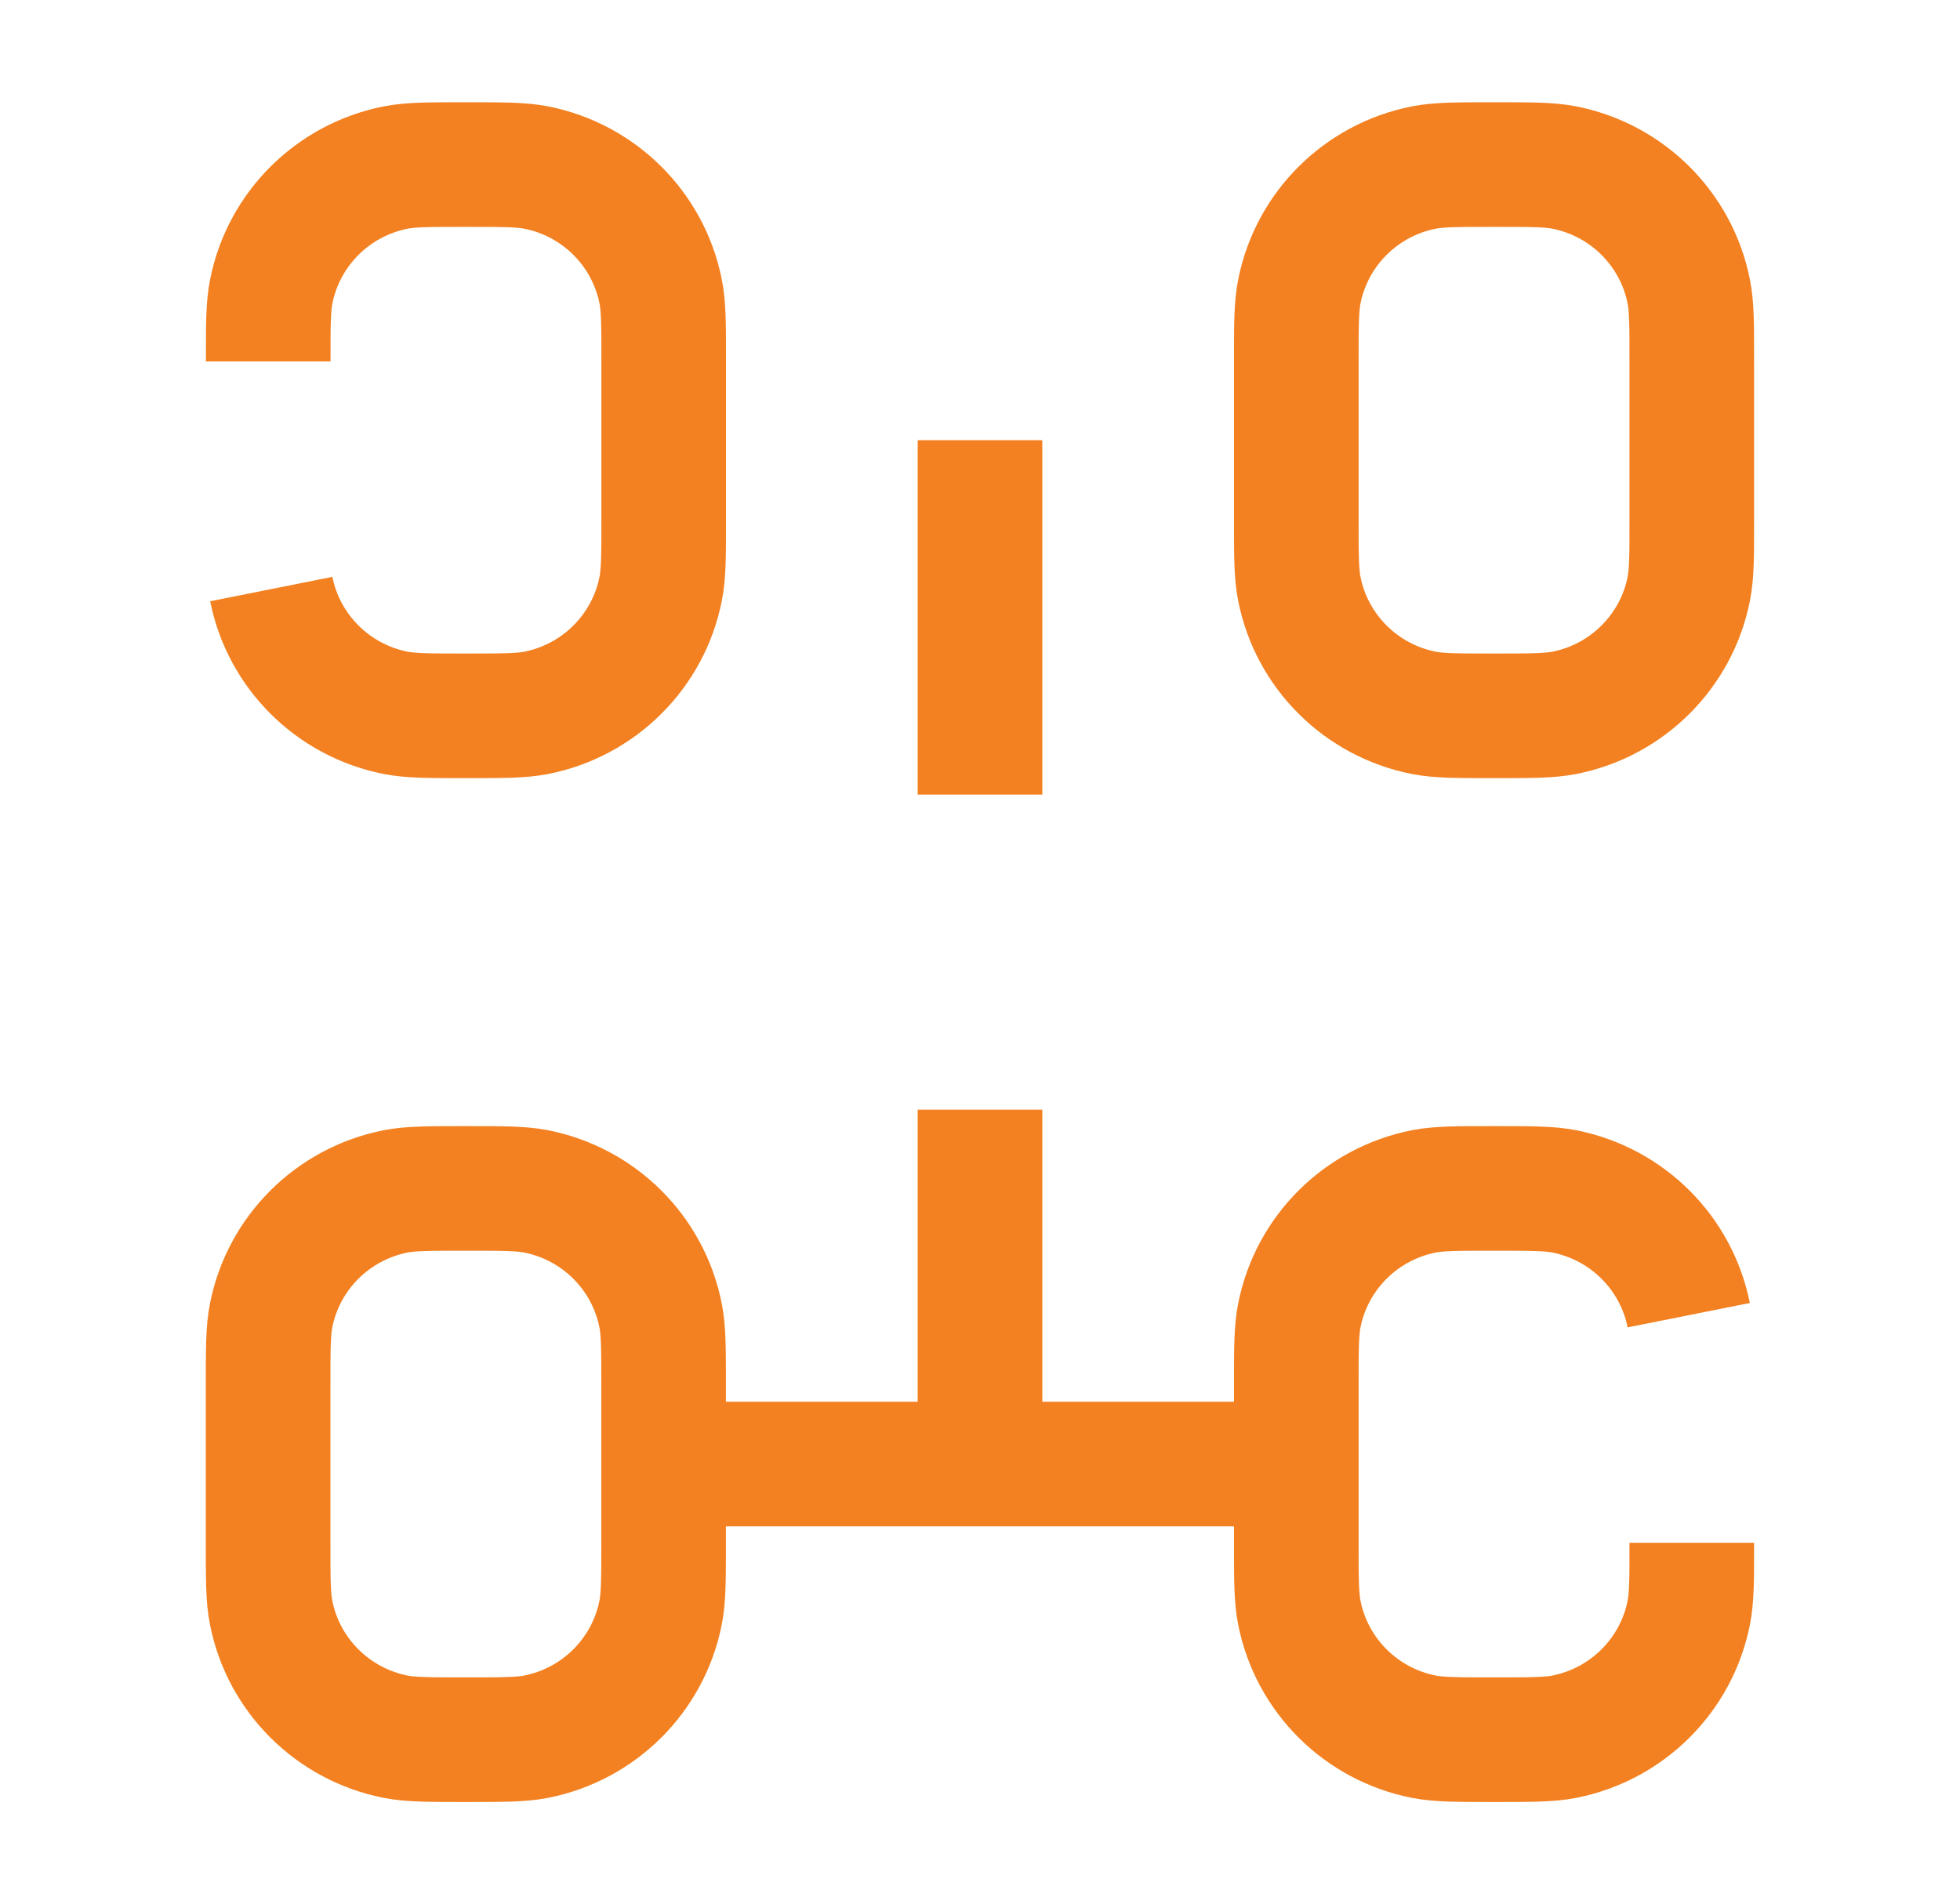 <?xml version="1.0" encoding="UTF-8"?><svg id="Layer_1" xmlns="http://www.w3.org/2000/svg" viewBox="0 0 235.9 229.23"><defs><style>.cls-1{fill:none;stroke:#f38121;stroke-miterlimit:10;stroke-width:15px;}</style></defs><path class="cls-1" d="M203.62,62.47v-18.96c0-4.41,0-6.61-.37-8.44-1.5-7.52-7.41-13.4-14.96-14.9-1.84-.36-4.05-.36-8.47-.36s-6.63,0-8.47.36c-7.55,1.5-13.46,7.38-14.96,14.9-.37,1.83-.37,4.03-.37,8.44v18.96c0,4.41,0,6.61.37,8.44,1.5,7.52,7.41,13.4,14.96,14.9,1.84.36,4.05.36,8.47.36s6.63,0,8.47-.36c7.55-1.5,13.46-7.38,14.96-14.9.37-1.83.37-4.03.37-8.44Z"/><path class="cls-1" d="M79.87,185.72v-18.96c0-4.41,0-6.61-.37-8.44-1.5-7.52-7.41-13.4-14.96-14.9-1.84-.36-4.05-.36-8.47-.36s-6.63,0-8.47.36c-7.55,1.5-13.46,7.38-14.96,14.9-.37,1.83-.37,4.03-.37,8.44v18.96c0,4.41,0,6.61.37,8.44,1.5,7.52,7.41,13.4,14.96,14.9,1.84.36,4.05.36,8.47.36s6.63,0,8.47-.36c7.55-1.5,13.46-7.38,14.96-14.9.37-1.83.37-4.03.37-8.44Z"/><path class="cls-1" d="M156.02,176.24h-76.15"/><path class="cls-1" d="M117.95,176.24v-42.66M117.95,52.99v42.66"/><path class="cls-1" d="M32.28,43.51c0-4.41,0-6.61.37-8.44,1.5-7.52,7.41-13.4,14.96-14.9,1.84-.36,4.05-.36,8.47-.36s6.63,0,8.47.36c7.55,1.5,13.46,7.38,14.96,14.9.37,1.83.37,4.03.37,8.44v18.96c0,4.41,0,6.61-.37,8.44-1.5,7.52-7.41,13.4-14.96,14.9-1.84.36-4.05.36-8.47.36s-6.63,0-8.47-.36c-7.55-1.5-13.46-7.38-14.96-14.9"/><path class="cls-1" d="M203.62,185.72c0,4.41,0,6.61-.37,8.44-1.5,7.52-7.41,13.4-14.96,14.9-1.84.36-4.05.36-8.47.36s-6.63,0-8.47-.36c-7.55-1.5-13.46-7.38-14.96-14.9-.37-1.83-.37-4.03-.37-8.44v-18.96c0-4.41,0-6.61.37-8.44,1.5-7.52,7.41-13.4,14.96-14.9,1.84-.36,4.05-.36,8.47-.36s6.63,0,8.47.36c7.55,1.5,13.46,7.38,14.96,14.9"/></svg>
